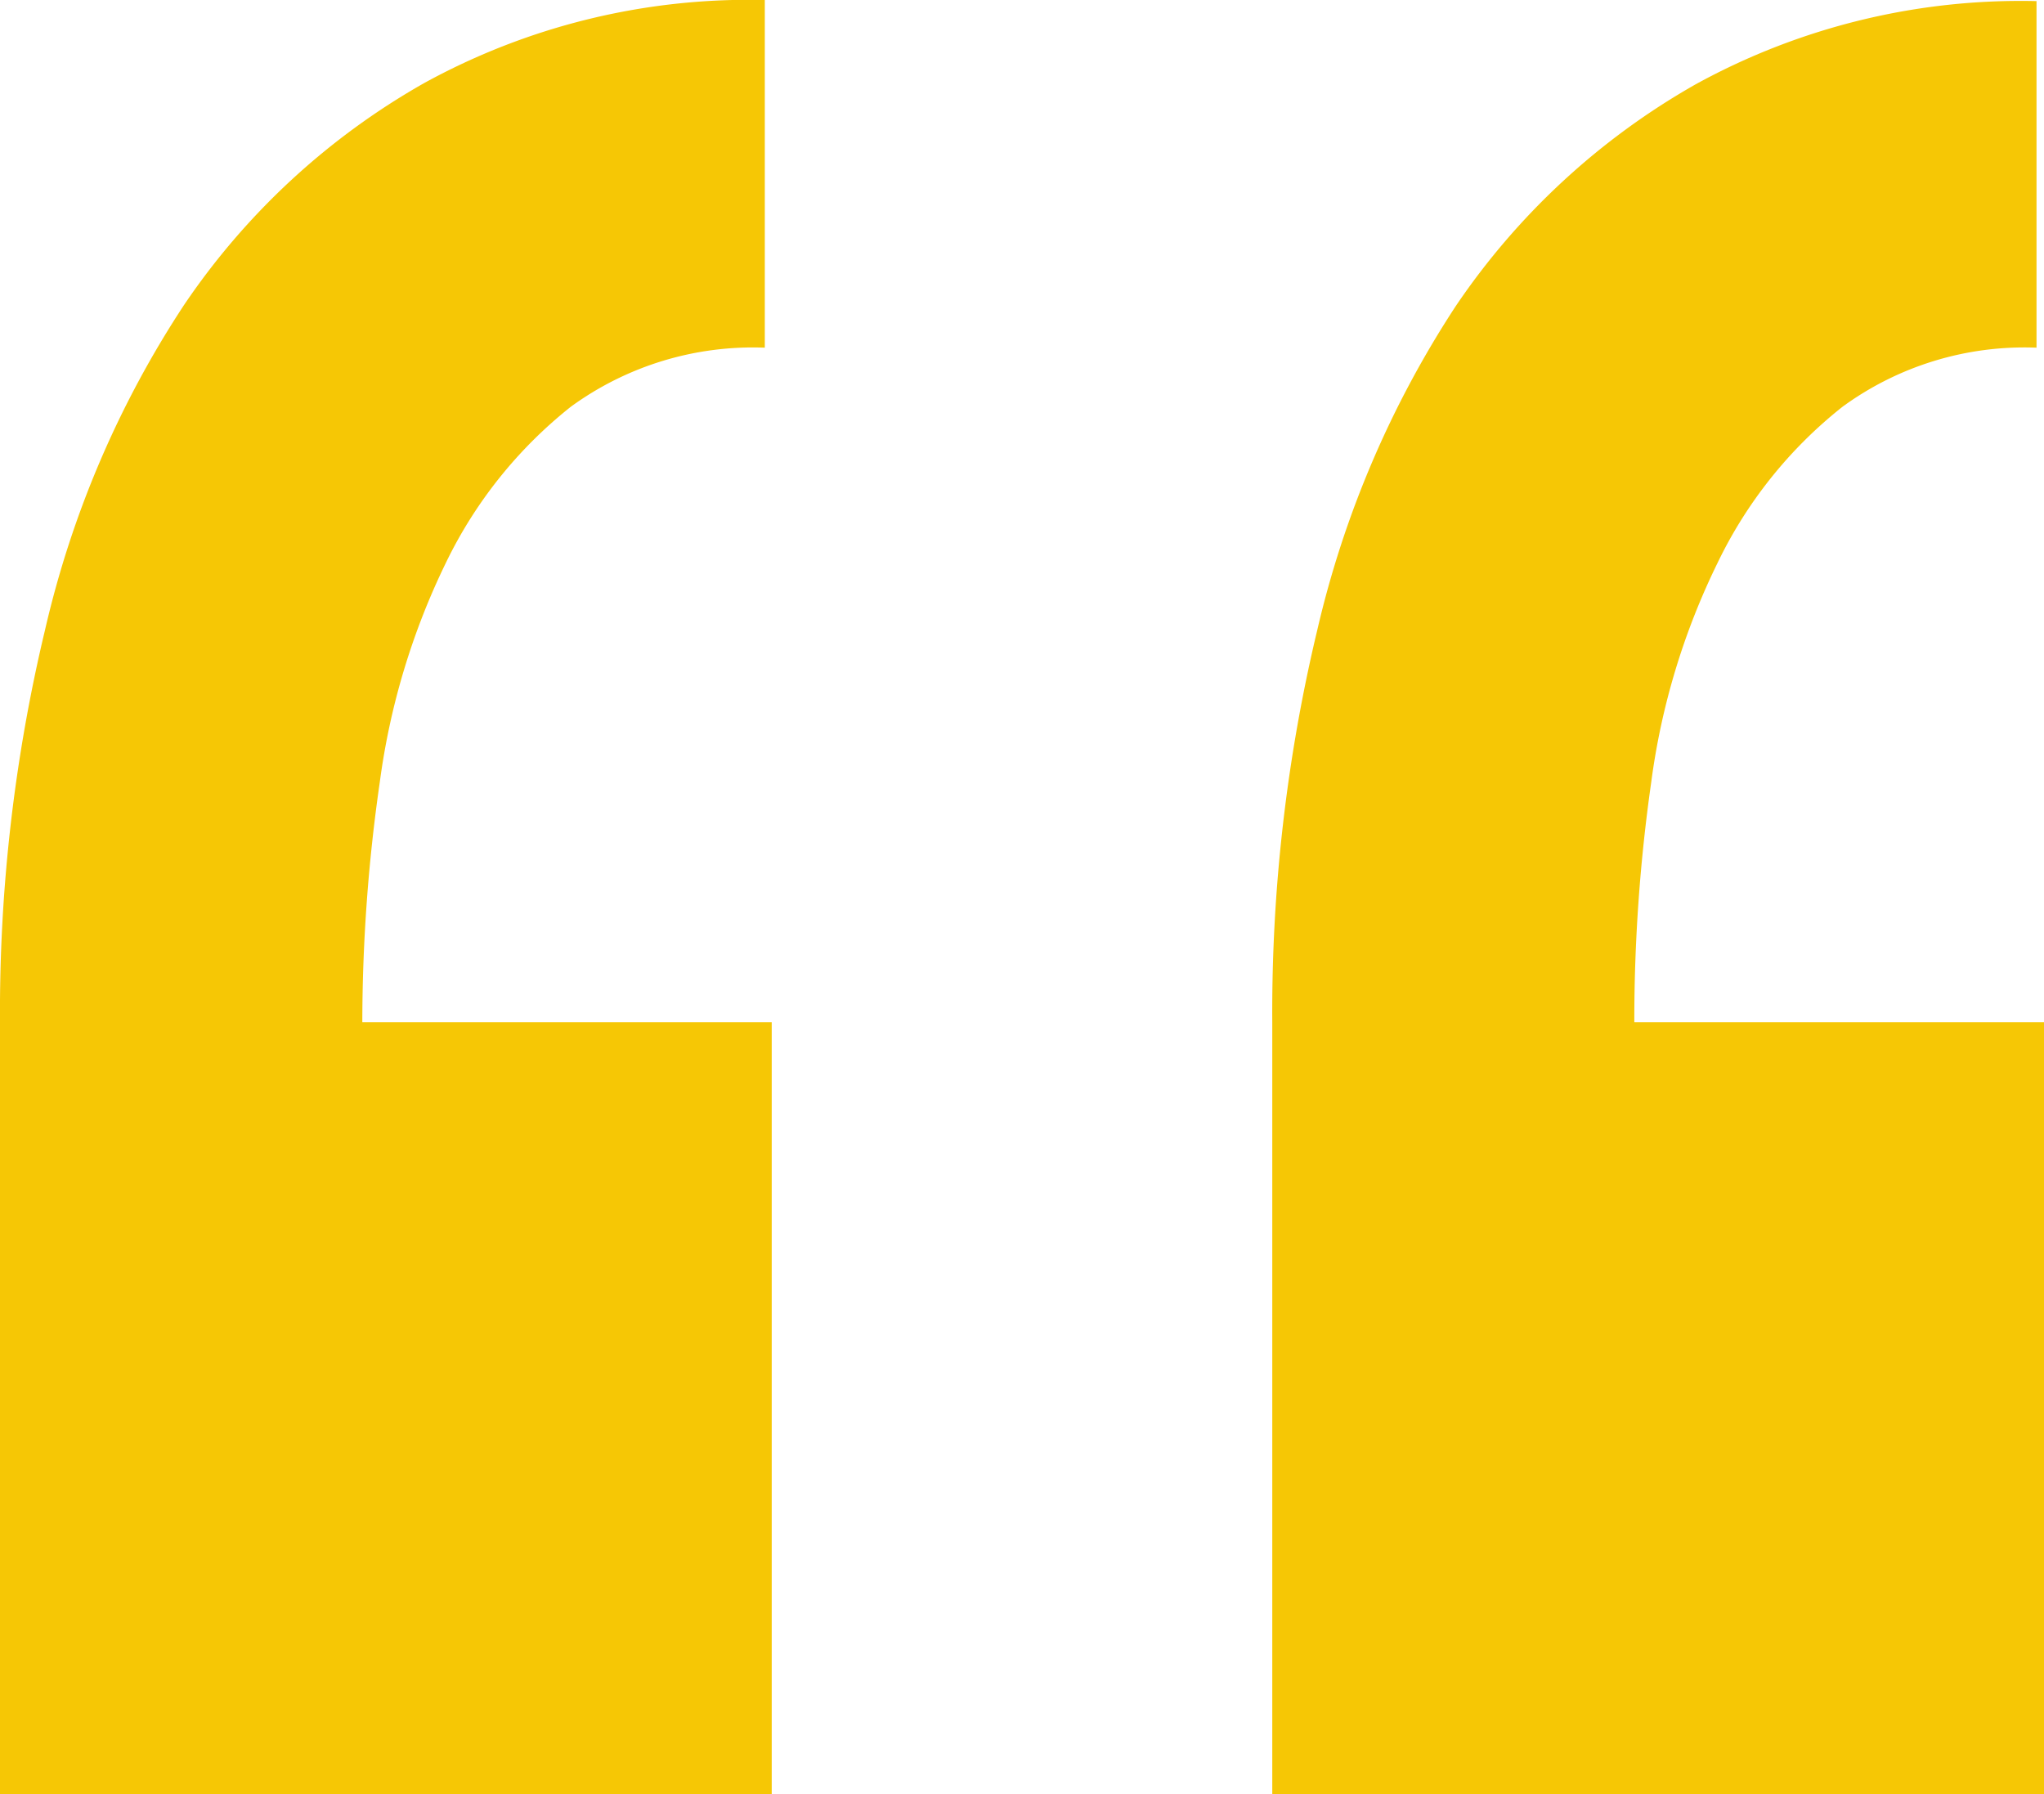 <svg xmlns="http://www.w3.org/2000/svg" viewBox="0 0 73.79 64.76"><defs><style>.cls-1{isolation:isolate;}.cls-2{fill:#f6c705;}</style></defs><title>Asset 1</title><g id="Layer_2" data-name="Layer 2"><g id="Layer_1-2" data-name="Layer 1"><g class="cls-1"><path class="cls-2" d="M0,64.76V36.9A59.22,59.22,0,0,1,1.63,22.72,36,36,0,0,1,6.65,11a25.81,25.81,0,0,1,8.66-8,24.35,24.35,0,0,1,12.3-3V12.55a11.17,11.17,0,0,0-7,2.13,16.18,16.18,0,0,0-4.52,5.65,25.83,25.83,0,0,0-2.38,7.91,60.91,60.91,0,0,0-.63,8.66H27.86V64.76Zm45.93,0V36.9a59.22,59.22,0,0,1,1.63-14.18,36.25,36.25,0,0,1,5-11.68,25.81,25.81,0,0,1,8.66-8,24.37,24.37,0,0,1,12.3-3V12.55a11.14,11.14,0,0,0-7,2.13A16.06,16.06,0,0,0,62,20.33a25.57,25.57,0,0,0-2.39,7.91A60.91,60.91,0,0,0,59,36.9H73.79V64.76Z"/></g></g></g></svg>